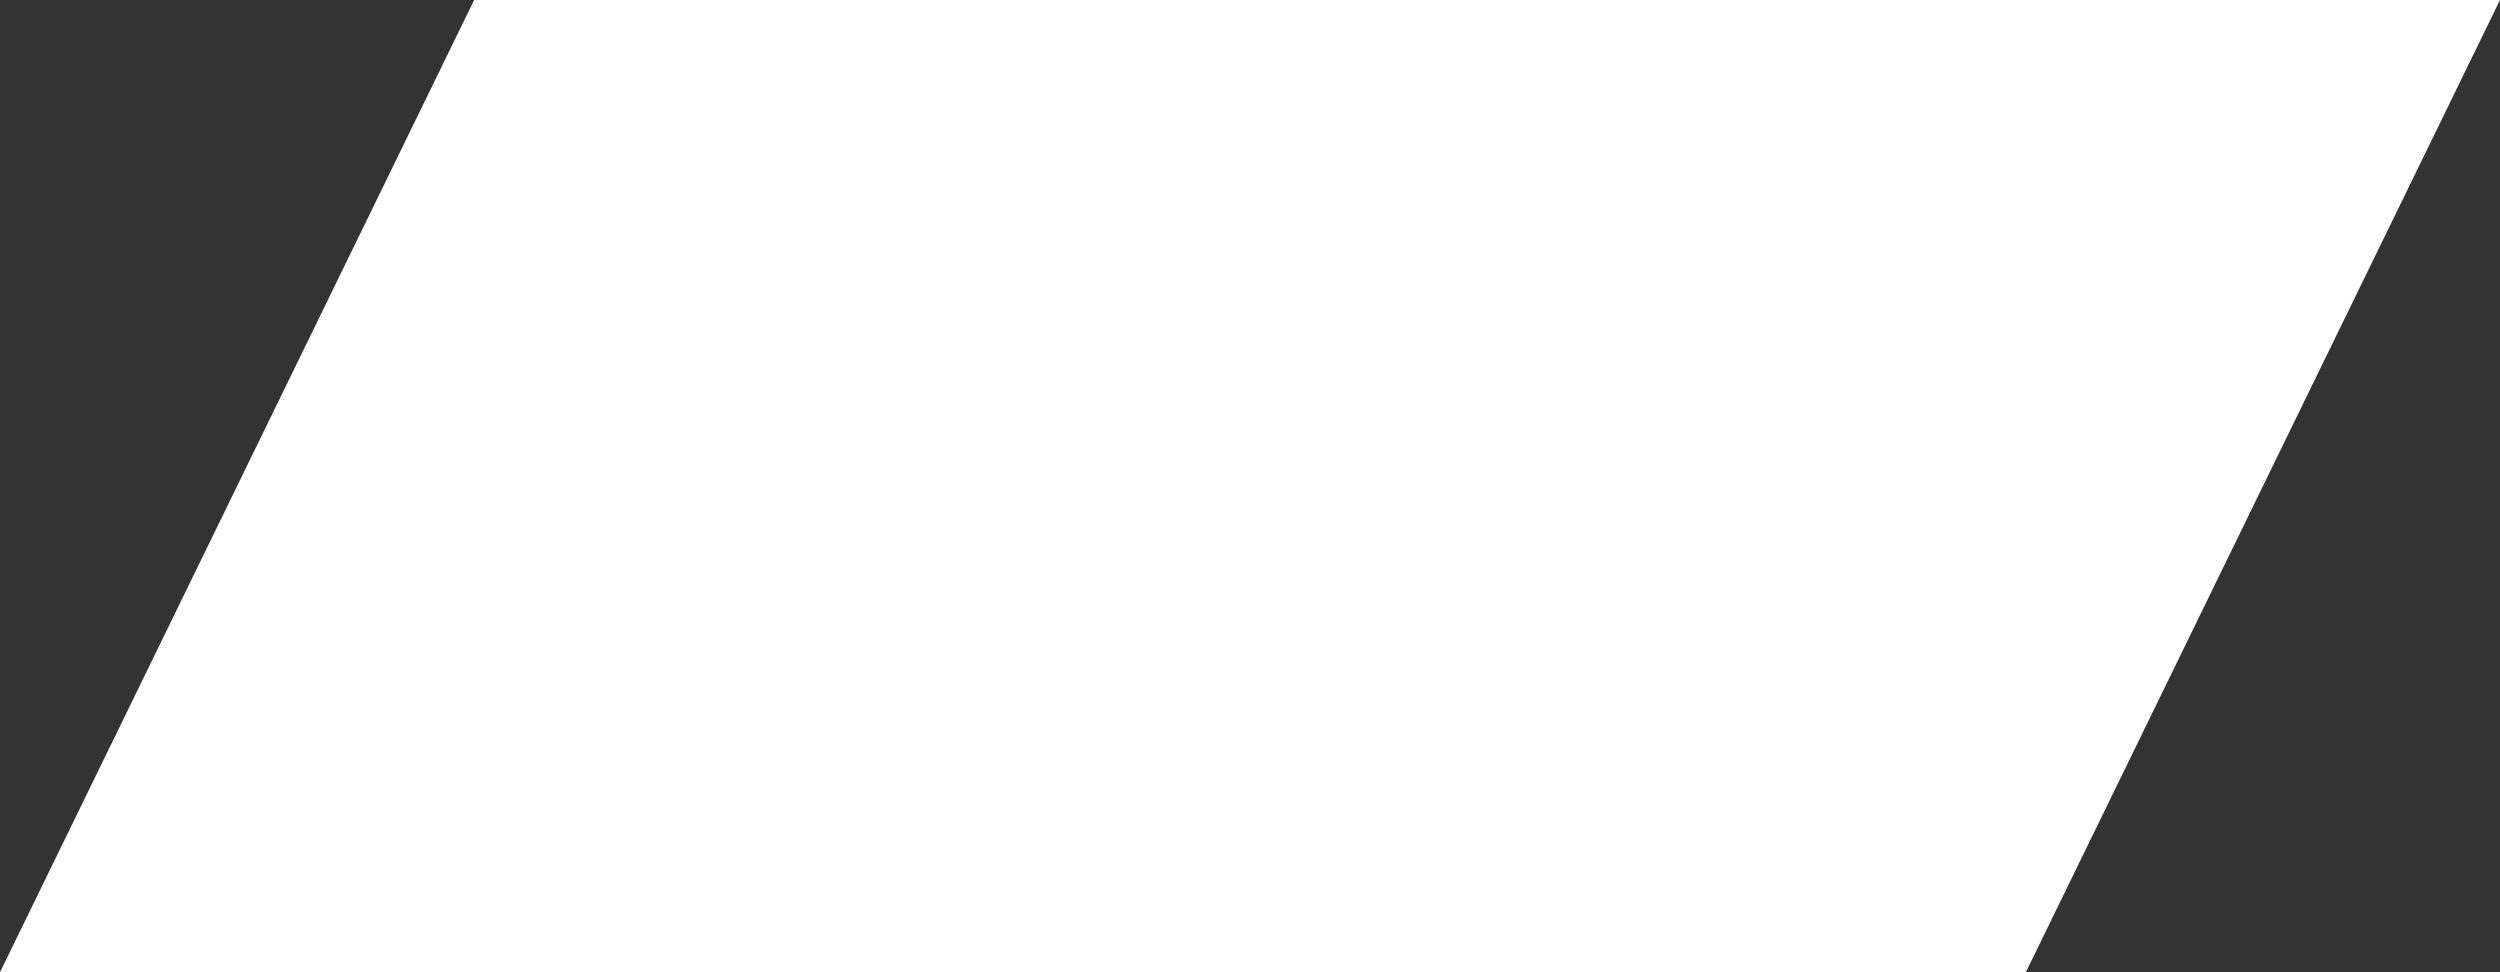<?xml version="1.0" encoding="utf-8"?>
<!-- Generator: Adobe Illustrator 20.1.0, SVG Export Plug-In . SVG Version: 6.00 Build 0)  -->
<svg version="1.1" id="レイヤー_1" xmlns="http://www.w3.org/2000/svg" xmlns:xlink="http://www.w3.org/1999/xlink" x="0px"
	 y="0px" viewBox="0 0 1800 700" style="enable-background:new 0 0 1800 700;" xml:space="preserve">
<rect x="0" y="0" width="1800" height="700" fill="#333333" stroke="none"/>
<style type="text/css">
	.st0{fill:#FFFFFF;}
</style>
<polygon class="st0" points="1800,0 1458.6,700 0,700 341.4,0 "/>
</svg>
